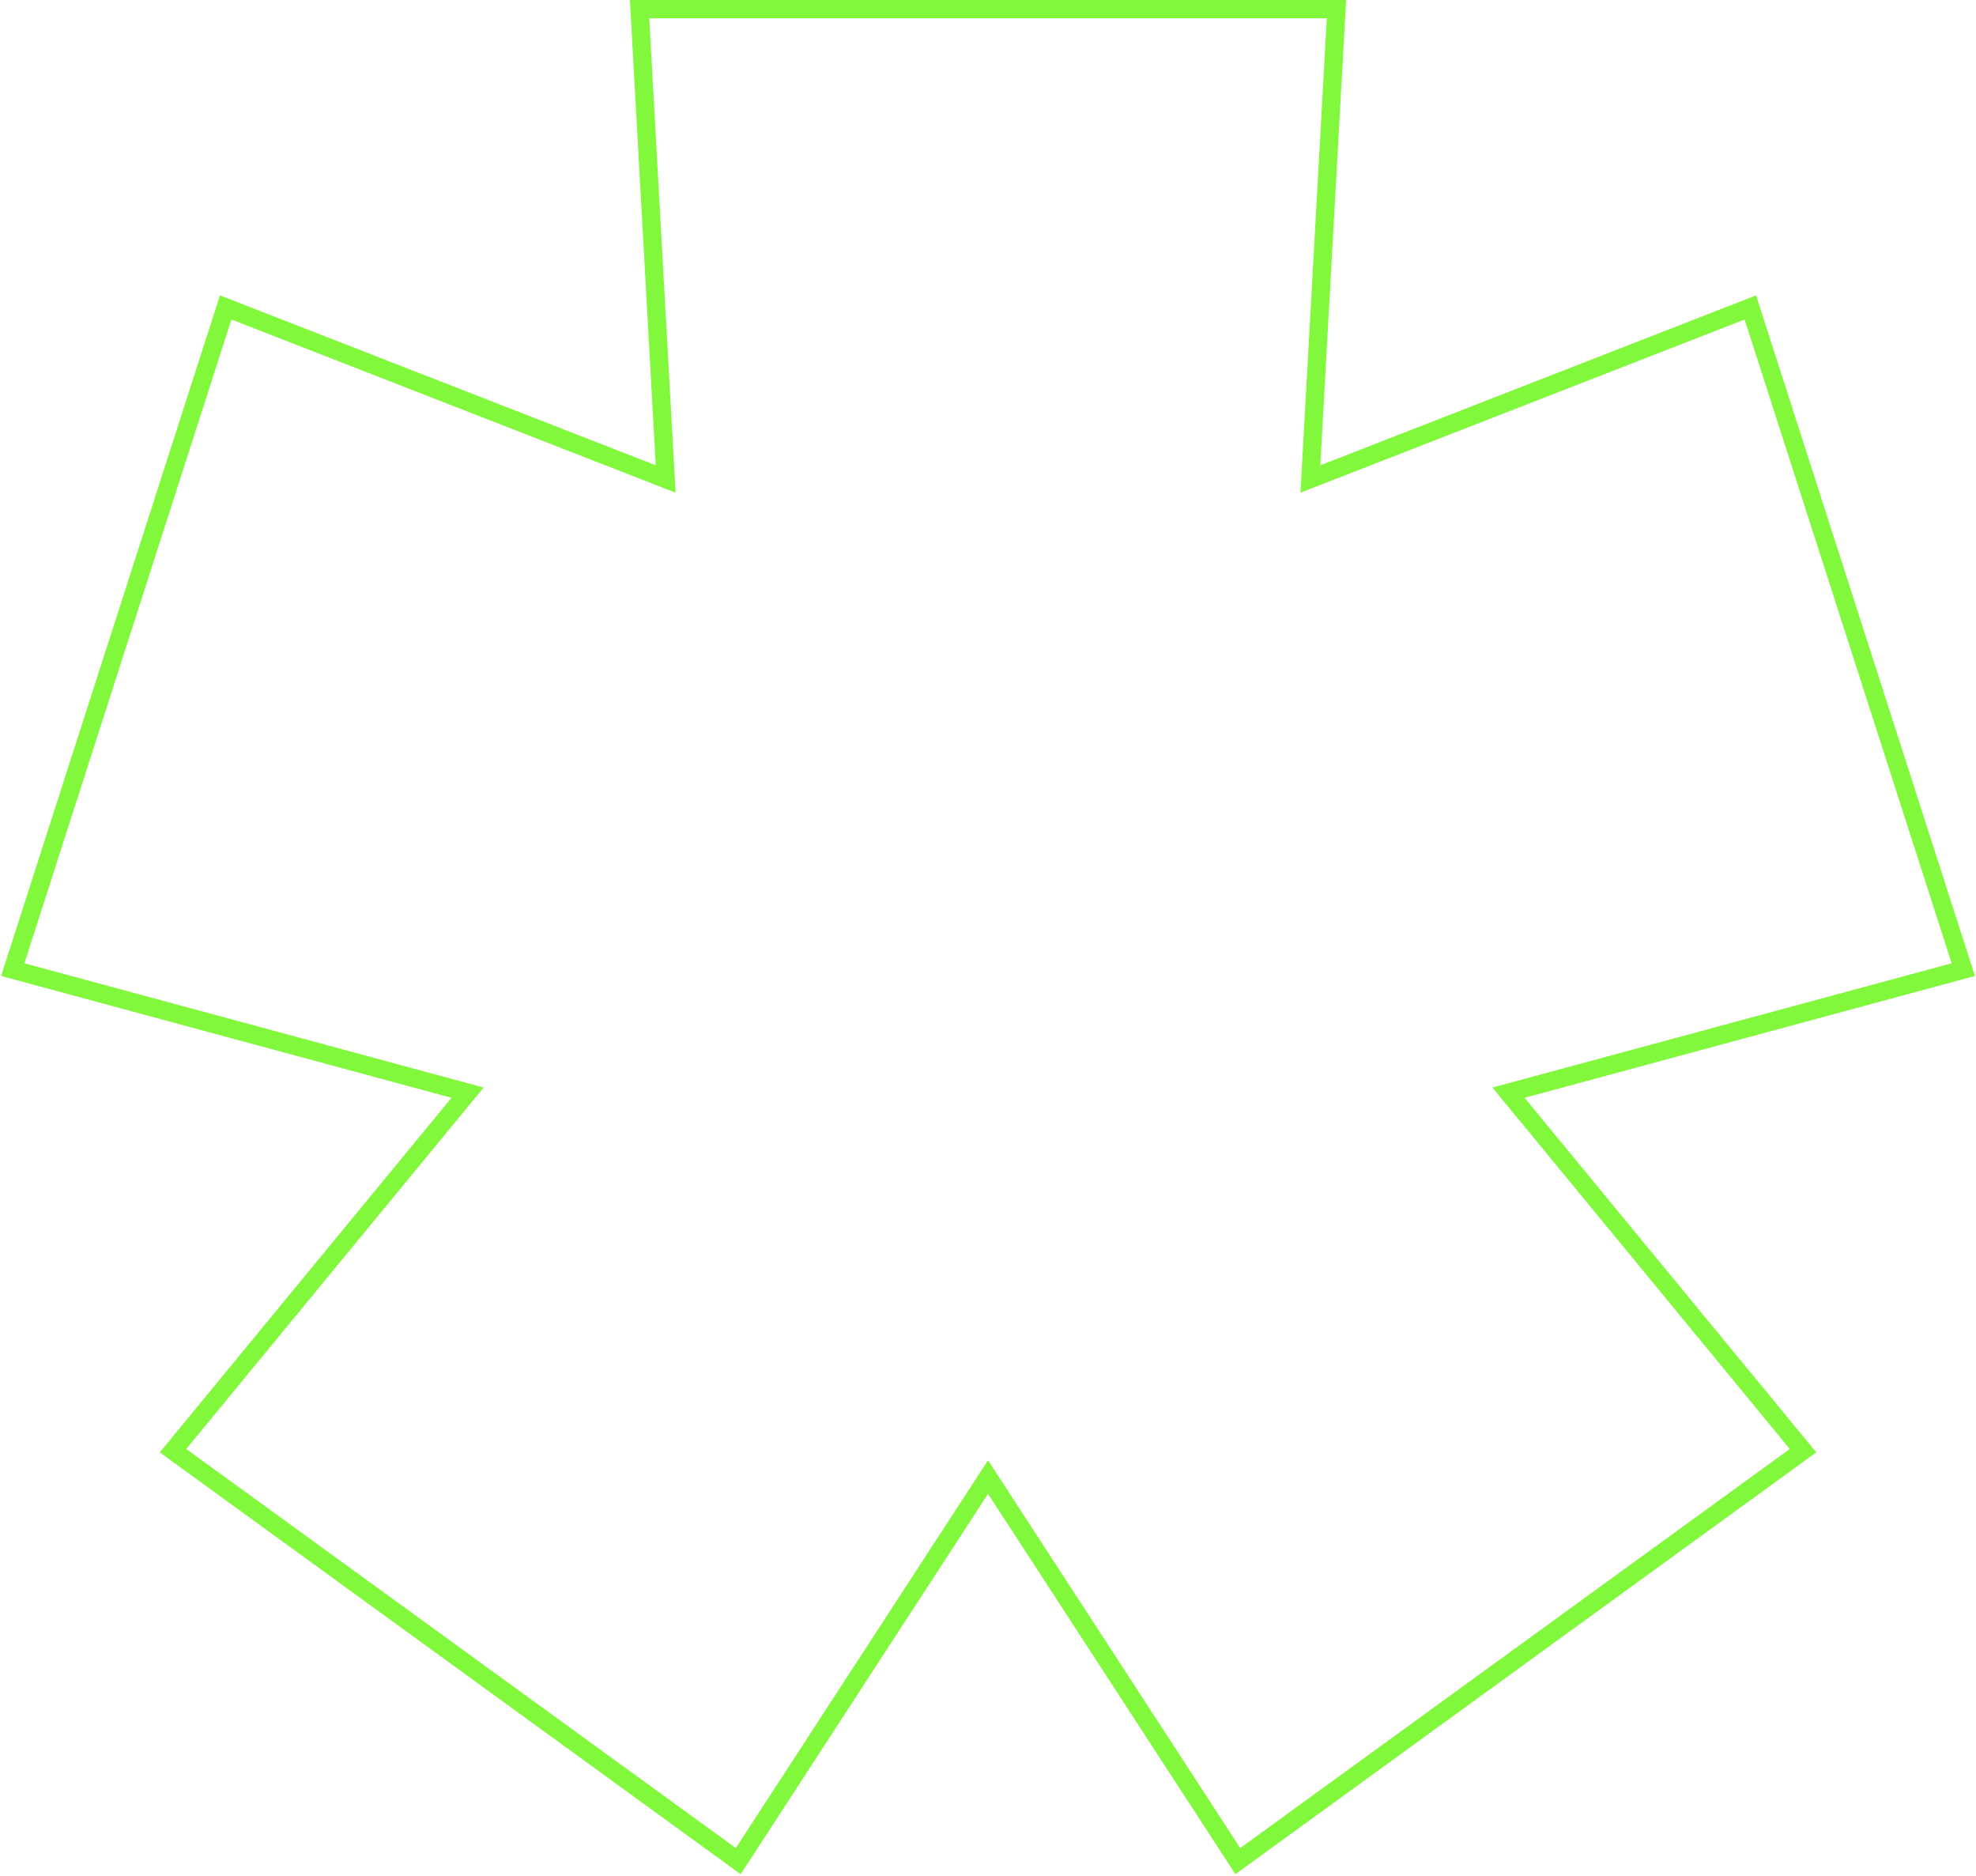 <?xml version="1.0" encoding="UTF-8"?> <svg xmlns="http://www.w3.org/2000/svg" width="648" height="615" viewBox="0 0 648 615" fill="none"> <path d="M7.217 318.731L153.328 358.253L58.763 473.167L56.737 475.628L59.317 477.501L239.54 608.348L242.095 610.203L243.817 607.556L324.007 484.278L404.197 607.556L405.919 610.203L408.475 608.348L588.698 477.501L591.277 475.628L589.252 473.167L494.687 358.253L640.798 318.731L643.833 317.91L642.87 314.917L574.978 103.834L574.002 100.799L571.033 101.957L429.717 157.046L438.099 6.166L438.275 3H435.103H212.911H209.74L209.916 6.166L218.298 157.046L76.982 101.957L74.012 100.799L73.036 103.834L5.144 314.917L4.181 317.91L7.217 318.731Z" stroke="#81F83C" stroke-width="6"></path> </svg> 